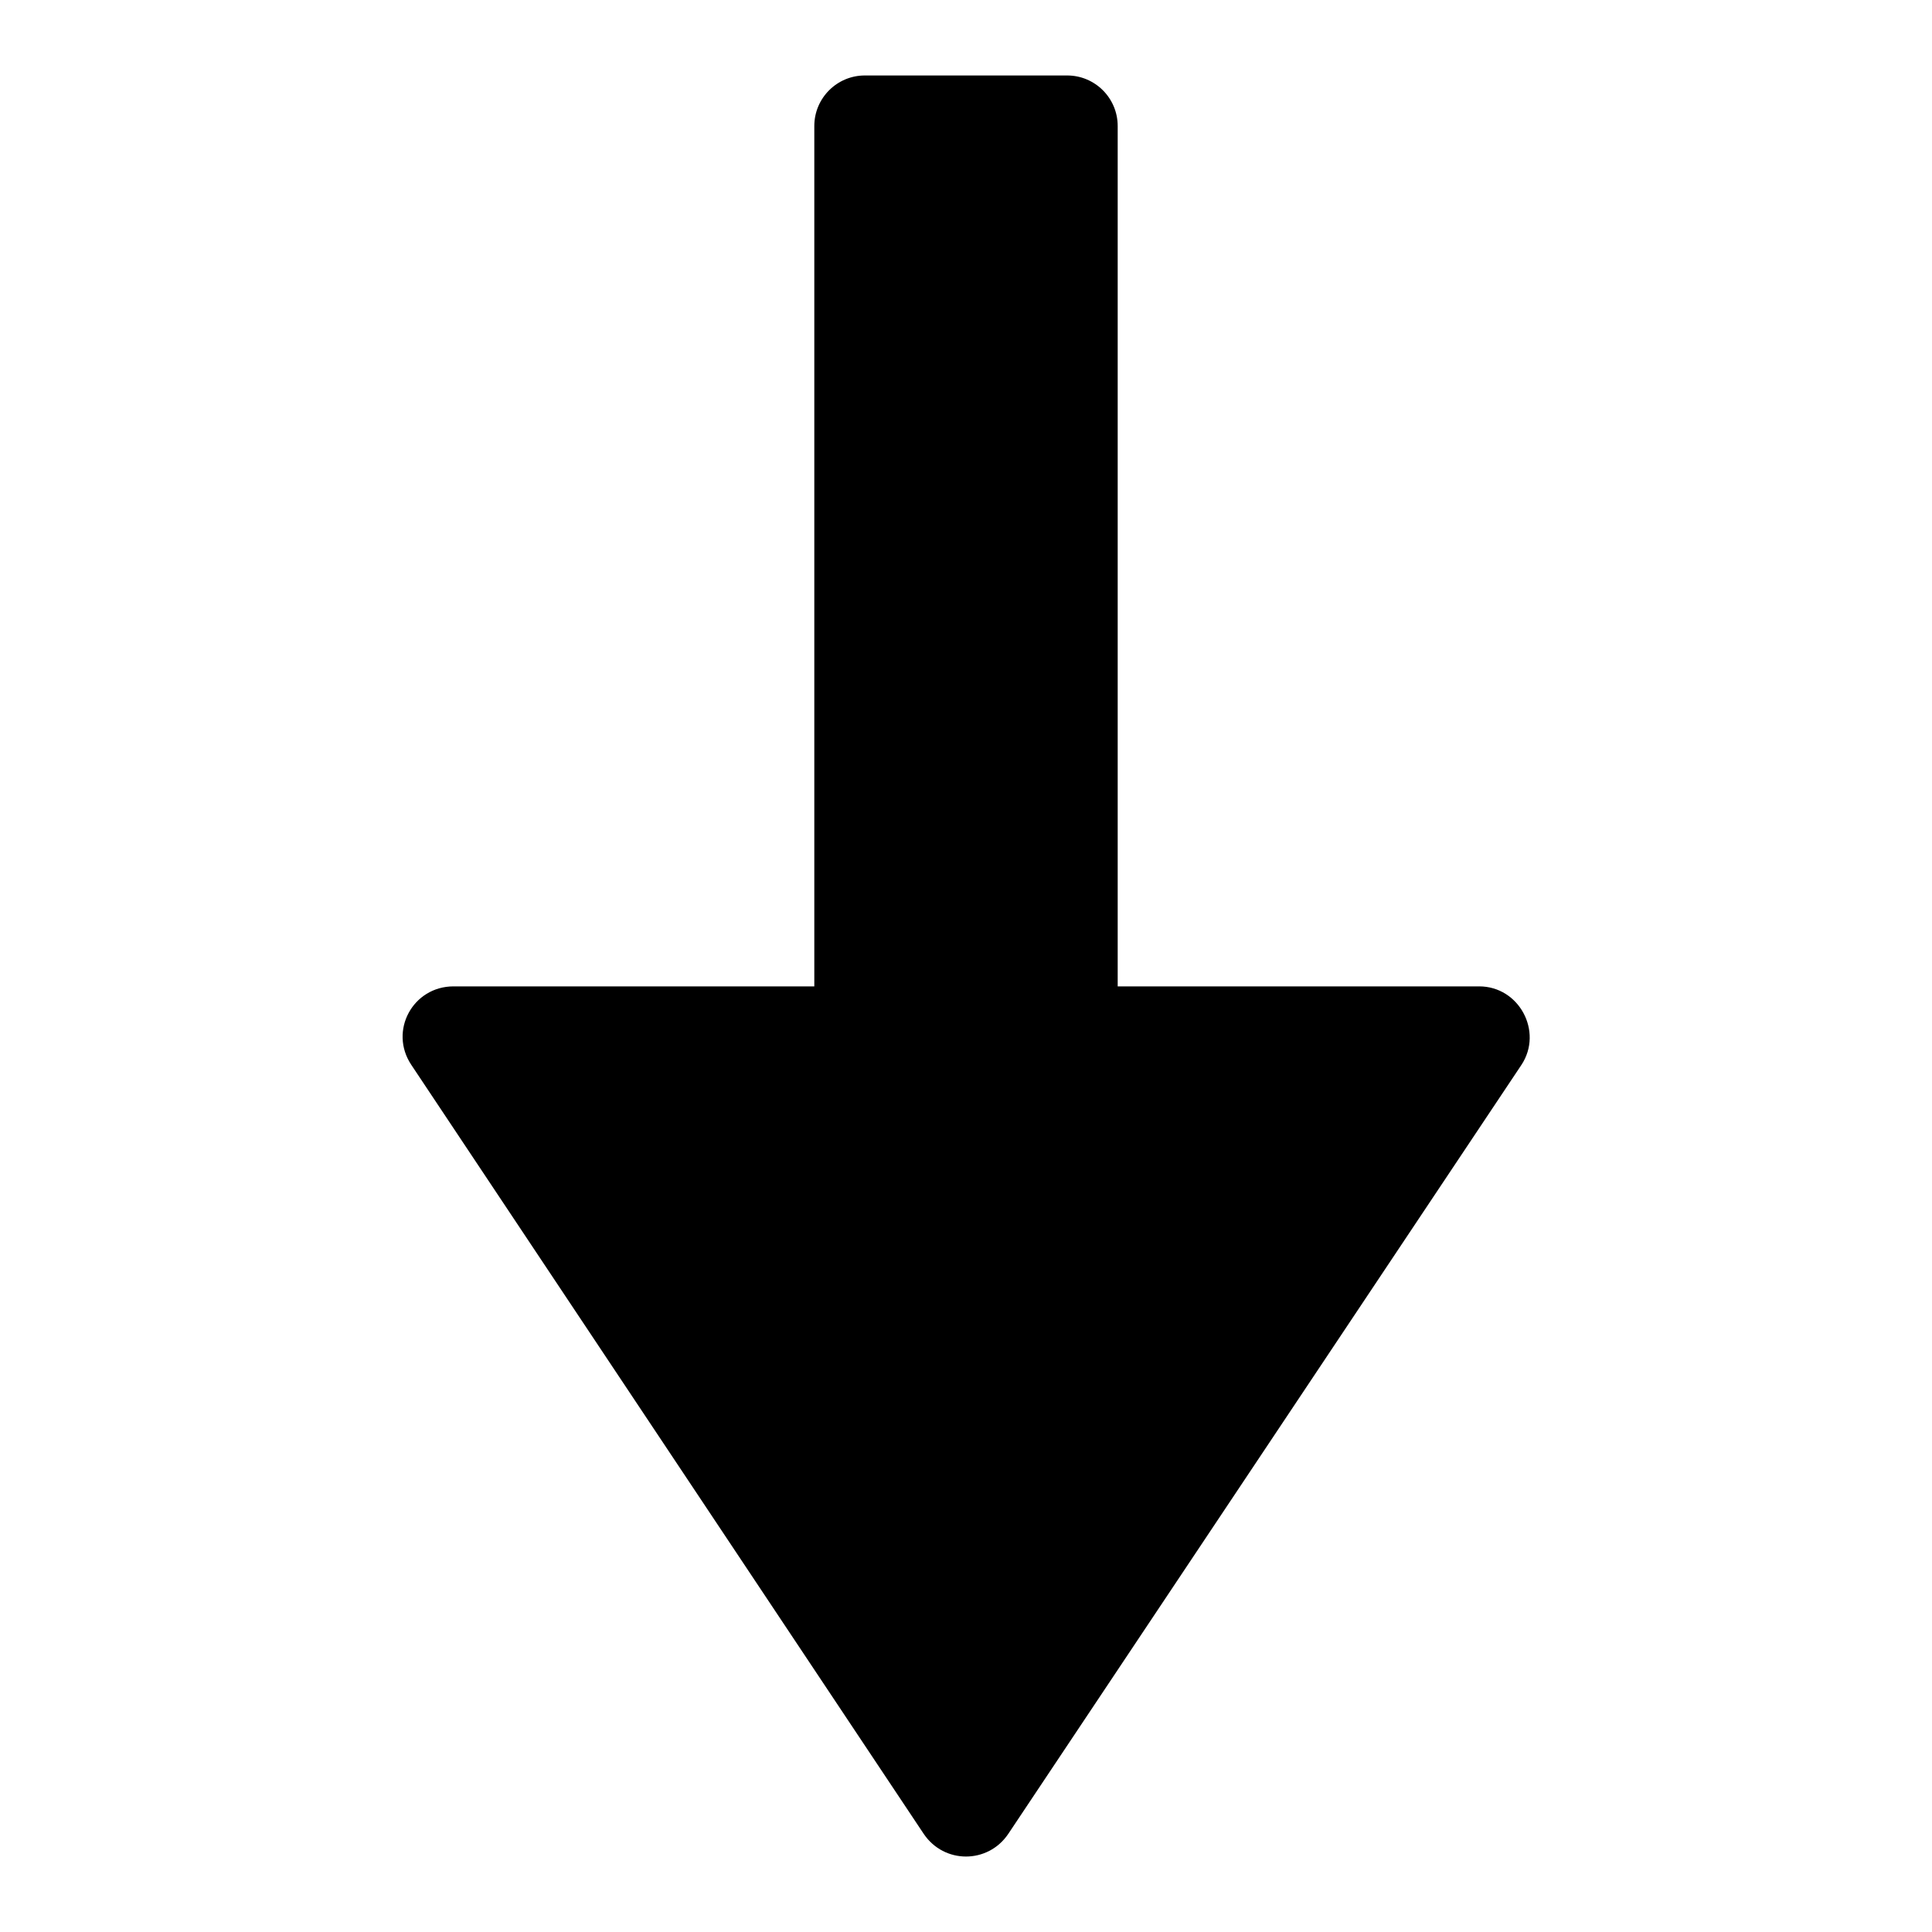 <?xml version="1.0" encoding="utf-8"?>
<!-- Svg Vector Icons : http://www.onlinewebfonts.com/icon -->
<!DOCTYPE svg PUBLIC "-//W3C//DTD SVG 1.1//EN" "http://www.w3.org/Graphics/SVG/1.1/DTD/svg11.dtd">
<svg version="1.1" xmlns="http://www.w3.org/2000/svg" xmlns:xlink="http://www.w3.org/1999/xlink" x="0px" y="0px" viewBox="0 0 256 256" enable-background="new 0 0 256 256" xml:space="preserve">
<g><g><path fill="#000000" d="M114.6,10h26.8c3.7,0,6.7,3,6.7,6.7v154.2c0,3.7-3,6.7-6.7,6.7h-26.8c-3.7,0-6.7-3-6.7-6.7V16.7C107.9,13,110.9,10,114.6,10z"/><path fill="#000000" d="M122.4,243L54.5,141.1c-3-4.5,0.2-10.4,5.6-10.4h135.9c5.3,0,8.5,6,5.6,10.4L133.6,243C130.9,247,125.1,247,122.4,243z"/></g></g>
</svg>